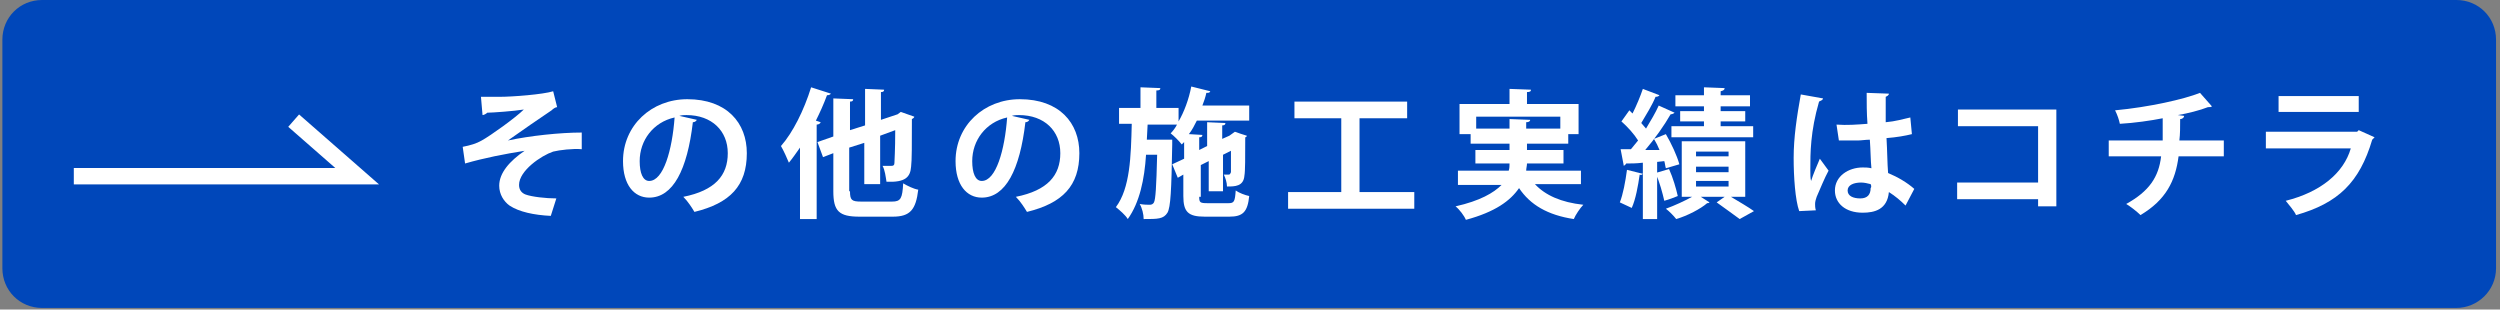 <?xml version="1.0" encoding="utf-8"?>
<!-- Generator: Adobe Illustrator 25.2.1, SVG Export Plug-In . SVG Version: 6.00 Build 0)  -->
<svg version="1.1" id="レイヤー_1" xmlns="http://www.w3.org/2000/svg" xmlns:xlink="http://www.w3.org/1999/xlink" x="0px"
	 y="0px" viewBox="0 0 315 39" style="enable-background:new 0 0 315 39;" xml:space="preserve">
<rect x="0" y="0" width="315" height="39" fill="#808080" stroke="none"/>
<style type="text/css">
	.st0{fill:#0047BA;}
	.st1{fill:#FFFFFF;}
	.st2{fill:none;stroke:#FFFFFF;stroke-width:2.072;stroke-miterlimit:10;}
</style>
<g>
	<g>
		<path class="st0" d="M309.5,38.8H5.3c-2.8,0-5-2.2-5-5V5c0-2.8,2.2-5,5-5h304.2c2.8,0,5,2.2,5,5v28.8
			C314.5,36.6,312.2,38.8,309.5,38.8z"/>
	</g>
	<g>
		<path class="st1" d="M60.6,12.2c0.6,0,1.3,0,2.3,0c1.7,0,5.5-0.3,6.8-0.7l0.5,2c-0.2,0-0.5,0.2-0.7,0.4c-1.5,1-3.8,2.6-5.5,3.8
			c2.8-0.6,6.6-1,9.3-1l0,2.1c-1.1-0.1-2.8,0.1-3.6,0.3c-1.5,0.5-4.3,2.4-4.3,4.2c0,0.6,0.3,1,0.8,1.2c0.8,0.3,2.6,0.5,3.9,0.5
			l-0.7,2.2c-2.1-0.1-4-0.5-5.2-1.3c-0.7-0.5-1.3-1.4-1.3-2.5c0-1.6,1.3-3.1,3.2-4.4c-2.5,0.4-5.1,0.9-7.5,1.6l-0.3-2.1
			c1-0.2,1.7-0.4,2.4-0.8c1.1-0.6,4.3-2.9,5.3-3.9c-1.2,0.2-4,0.4-4.6,0.4c-0.1,0.1-0.4,0.3-0.6,0.3L60.6,12.2z"/>
		<path class="st1" d="M87.8,15.1c-0.1,0.2-0.3,0.3-0.5,0.3c-0.7,6-2.5,9.5-5.5,9.5c-1.9,0-3.3-1.6-3.3-4.6c0-4.5,3.6-7.8,8.1-7.8
			c5,0,7.5,3,7.5,6.8c0,4.1-2.1,6.3-6.6,7.4c-0.3-0.5-0.8-1.3-1.4-1.9c4-0.8,5.6-2.7,5.6-5.5c0-2.8-2-4.8-5.2-4.8
			c-0.3,0-0.6,0-0.9,0.1L87.8,15.1z M85,14.8c-2.7,0.6-4.4,2.9-4.4,5.5c0,1.5,0.4,2.5,1.2,2.5C83.6,22.8,84.7,18.9,85,14.8z"/>
		<path class="st1" d="M104.7,11.8c-0.1,0.1-0.2,0.2-0.5,0.2c-0.4,1.1-0.9,2.2-1.4,3.2l0.6,0.2c0,0.1-0.2,0.3-0.5,0.3v11.9h-2.1v-9
			c-0.5,0.7-0.9,1.3-1.4,1.9c-0.2-0.5-0.7-1.6-1-2.1c1.5-1.7,2.9-4.5,3.8-7.4L104.7,11.8z M107.1,24.1c0,1.1,0.2,1.3,1.4,1.3h3.9
			c1.1,0,1.3-0.4,1.4-2.3c0.5,0.3,1.3,0.7,1.9,0.8c-0.3,2.5-1,3.4-3.2,3.4h-4.2c-2.6,0-3.3-0.7-3.3-3.2v-4.8l-1.3,0.5l-0.7-1.9
			l2-0.7v-4.8l2.5,0.1c0,0.2-0.1,0.3-0.4,0.3v3.6l1.9-0.6v-4.6l2.4,0.1c0,0.2-0.1,0.3-0.4,0.3v3.5l2.1-0.7l0.4-0.3l1.7,0.6
			c0,0.1-0.1,0.2-0.3,0.3c0,3.1,0,5.3-0.1,6c-0.1,1.3-0.7,2-3.1,1.9c-0.1-0.6-0.2-1.5-0.5-2c0.4,0,1,0,1.1,0c0.3,0,0.4-0.1,0.4-0.4
			c0-0.3,0.1-1.5,0.1-4.1l-1.9,0.7v6.1h-2V18l-1.9,0.6V24.1z"/>
		<path class="st1" d="M129.7,15.1c-0.1,0.2-0.3,0.3-0.5,0.3c-0.7,6-2.5,9.5-5.5,9.5c-1.9,0-3.3-1.6-3.3-4.6c0-4.5,3.6-7.8,8.1-7.8
			c5,0,7.5,3,7.5,6.8c0,4.1-2.1,6.3-6.6,7.4c-0.3-0.5-0.8-1.3-1.4-1.9c4-0.8,5.6-2.7,5.6-5.5c0-2.8-2-4.8-5.2-4.8
			c-0.3,0-0.6,0-0.9,0.1L129.7,15.1z M126.9,14.8c-2.7,0.6-4.4,2.9-4.4,5.5c0,1.5,0.4,2.5,1.2,2.5C125.5,22.8,126.6,18.9,126.9,14.8
			z"/>
		<path class="st1" d="M151.1,24.8c0,0.7,0.1,0.8,1,0.8h2.7c0.7,0,0.8-0.2,0.9-1.6c0.4,0.3,1.2,0.6,1.7,0.7c-0.2,2-0.8,2.6-2.5,2.6
			h-3.1c-2.1,0-2.7-0.6-2.7-2.6V22l-0.7,0.4l-0.7-1.7l1.5-0.7v-2.1l-0.3,0.3c-0.3-0.4-1-1.1-1.4-1.4c0.3-0.3,0.6-0.7,0.8-1.1h-3.7
			l-0.1,1.9h2.2l1,0c0,0.2,0,0.4,0,0.6c-0.1,5.8-0.2,7.9-0.6,8.6c-0.5,0.8-1.2,0.8-3,0.8c0-0.6-0.2-1.4-0.5-1.9
			c0.5,0.1,1,0.1,1.3,0.1c0.2,0,0.4-0.1,0.5-0.3c0.2-0.4,0.3-1.9,0.4-6h-1.4c-0.2,3.1-0.8,6-2.3,8.1c-0.3-0.5-1-1.1-1.5-1.5
			c1.8-2.4,1.9-6.4,2-10.5H141v-2h2.7V11l2.5,0.1c0,0.2-0.1,0.3-0.5,0.3v2.2h2.8v1.7c0.7-1.2,1.3-2.8,1.6-4.4l2.4,0.6
			c-0.1,0.2-0.2,0.2-0.5,0.2c-0.1,0.5-0.3,1.1-0.5,1.6h5.9v1.9h-6.6c-0.3,0.6-0.6,1.2-1,1.7l1.7,0.1c0,0.2-0.1,0.3-0.4,0.3v1.6
			l1-0.5v-3l2.3,0.1c0,0.2-0.1,0.3-0.4,0.3v1.7l0.9-0.4h0l0.7-0.5c0.5,0.2,0.9,0.3,1.5,0.5c0,0.1-0.1,0.2-0.2,0.2
			c0,2.5,0,4.3-0.1,4.8c-0.1,1.4-1.2,1.4-2.2,1.4c0-0.5-0.2-1.1-0.4-1.5c0.2,0,0.5,0,0.6,0c0.2,0,0.2-0.1,0.3-0.3c0-0.2,0-1.1,0-2.7
			l-1,0.5v4.6h-1.8v-3.8l-1,0.5V24.8z"/>
		<path class="st1" d="M171.4,24.2h6.8v2.1h-15.9v-2.1h6.7v-9.3h-5.9v-2.1h14.2v2.1h-6V24.2z"/>
		<path class="st1" d="M199.2,23.2h-5.8c1.3,1.4,3.3,2.3,6.1,2.6c-0.4,0.4-1,1.3-1.2,1.8c-3.3-0.5-5.5-1.8-6.9-3.9
			c-1.1,1.6-3,3-6.7,4c-0.2-0.5-0.8-1.3-1.3-1.7c3.1-0.7,4.8-1.7,5.8-2.7h-5.5v-1.8h6.4c0.1-0.3,0.1-0.6,0.1-0.9h-4.3v-1.7h4.3v-0.8
			h-4.9v-1.2h-1.4v-3.8h6.3v-1.9l2.7,0.1c0,0.2-0.1,0.3-0.5,0.3v1.5h6.5v3.8h-1.3v1.2h-5.2v0.8h4.6v1.7h-4.6c0,0.3-0.1,0.6-0.1,0.9
			h6.9V23.2z M186,16.2h4.2V15l2.6,0.1c0,0.2-0.2,0.3-0.5,0.3v0.8h4.3v-1.5H186V16.2z"/>
		<path class="st1" d="M209.9,21.2c-0.1-0.3-0.1-0.6-0.2-0.9l-0.9,0.1v7.2h-1.8v-5.7c-0.1,0.1-0.2,0.2-0.4,0.1
			c-0.2,1.4-0.5,3.1-1,4.2c-0.4-0.2-1.1-0.5-1.5-0.7c0.4-1,0.7-2.6,0.9-4.1l2,0.5v-1.4c-0.8,0.1-1.5,0.1-2.1,0.1
			c-0.1,0.2-0.2,0.2-0.3,0.3l-0.4-2.1h1.3c0.3-0.4,0.6-0.7,0.9-1.1c-0.5-0.8-1.3-1.7-2.1-2.4l1-1.4l0.4,0.4c0.5-1,1-2.2,1.3-3.1
			l2.1,0.8c-0.1,0.1-0.2,0.2-0.5,0.2c-0.4,1-1.2,2.3-1.8,3.3c0.2,0.2,0.4,0.5,0.6,0.7c0.6-1,1.2-2,1.6-2.9l2,0.9
			c-0.1,0.1-0.3,0.2-0.5,0.2c-0.8,1.4-2,3.1-3.2,4.5l1.8,0c-0.2-0.5-0.4-0.9-0.7-1.4l1.5-0.6c0.7,1.2,1.4,2.7,1.7,3.8L209.9,21.2z
			 M210.3,21.3c0.5,1.1,0.9,2.5,1.1,3.4c-0.5,0.2-1,0.4-1.7,0.6c-0.2-0.9-0.6-2.4-1.1-3.5L210.3,21.3z M219.8,24.8h-1.7
			c1,0.6,2.2,1.3,2.9,1.8l-1.8,1c-0.7-0.5-1.9-1.4-2.9-2.1l1-0.7h-3l1.1,0.7c-0.1,0.1-0.2,0.1-0.3,0.1c-0.8,0.7-2.5,1.6-3.9,2
			c-0.3-0.4-0.9-1-1.3-1.3c1.1-0.4,2.4-1,3.3-1.5h-1.3v-7h8V24.8z M214.7,14v-0.6h-3.6V12h3.6V11l2.6,0.1c0,0.2-0.1,0.3-0.5,0.4V12
			h3.7v1.4h-3.7V14h3.1v1.3h-3.1v0.6h4.1v1.4h-10.3v-1.4h4.1v-0.6h-3V14H214.7z M213.7,19.1v0.6h4.1v-0.6H213.7z M213.7,21v0.7h4.1
			V21H213.7z M213.7,22.8v0.7h4.1v-0.7H213.7z"/>
		<path class="st1" d="M226.7,26.6c-0.5-1.4-0.7-4.3-0.7-6.7c0-2.6,0.4-5.2,0.9-8l2.8,0.5c0,0.2-0.3,0.3-0.5,0.4
			c-1.1,3.8-1.1,6.5-1.1,8.6c0,0.6,0,1.1,0.1,1.4c0.2-0.7,0.8-2.1,1.1-2.8l1.1,1.5c-0.5,0.9-1.1,2.4-1.5,3.3
			c-0.1,0.3-0.2,0.6-0.2,0.9c0,0.2,0,0.5,0.1,0.8L226.7,26.6z M231.4,15.7c1.3,0.1,2.6,0,3.9-0.1c-0.1-1.4-0.1-2.6-0.1-3.9l2.8,0.1
			c0,0.2-0.2,0.3-0.4,0.4l0,3.2c1.2-0.1,2.2-0.4,3.1-0.6l0.2,2.1c-0.8,0.2-1.9,0.4-3.2,0.5c0.1,1.6,0.1,3.2,0.2,4.4
			c1.2,0.5,2.4,1.2,3.3,2l-1.1,2.1c-0.6-0.6-1.3-1.2-2.1-1.7c-0.2,2.2-1.8,2.6-3.3,2.6c-2.2,0-3.5-1.2-3.5-2.8
			c0-1.8,1.7-2.9,3.5-2.9c0.3,0,0.7,0,1.1,0.1c-0.1-0.9-0.1-2.3-0.2-3.6c-0.5,0-1.1,0.1-1.5,0.1h-2.4L231.4,15.7z M235.7,23.2
			c-0.4-0.1-0.8-0.2-1.2-0.2c-0.9,0-1.7,0.3-1.7,1c0,0.7,0.7,1,1.6,1c0.9,0,1.3-0.5,1.3-1.3C235.8,23.6,235.8,23.4,235.7,23.2z"/>
		<path class="st1" d="M259.1,13.8v12.2h-2.3v-0.9h-10.2v-2.1h10.2v-7.1h-10.1v-2.1H259.1z"/>
		<path class="st1" d="M280.2,19.7h-5.7c-0.4,3.1-1.6,5.5-4.8,7.4c-0.5-0.5-1.3-1.1-1.8-1.4c2.9-1.6,4.1-3.4,4.4-6h-6.6v-2h6.8
			c0-0.9,0-1.8,0-2.8c-1.5,0.3-3.6,0.6-5.4,0.7c-0.1-0.5-0.3-1.1-0.6-1.7c4.3-0.4,8.7-1.4,10.7-2.2l1.5,1.7
			c-0.1,0.1-0.2,0.1-0.5,0.1c-1,0.4-2.6,0.8-3.8,1l0.8,0.1c0,0.2-0.2,0.4-0.5,0.4c0,1,0,1.9-0.1,2.7h5.6V19.7z"/>
		<path class="st1" d="M299.2,17.3c-0.1,0.1-0.2,0.2-0.3,0.3c-1.6,5.4-4.3,8-9.6,9.5c-0.2-0.5-0.9-1.3-1.3-1.8
			c4.4-1.1,7.3-3.5,8.2-6.6h-10.7v-2.1H297l0.2-0.2L299.2,17.3z M297.2,14.1h-10.1v-2h10.1V14.1z"/>
	</g>
	<polyline class="st2" points="9.3,22.2 45,22.2 37,15.2 	"/>
</g>
</svg>
